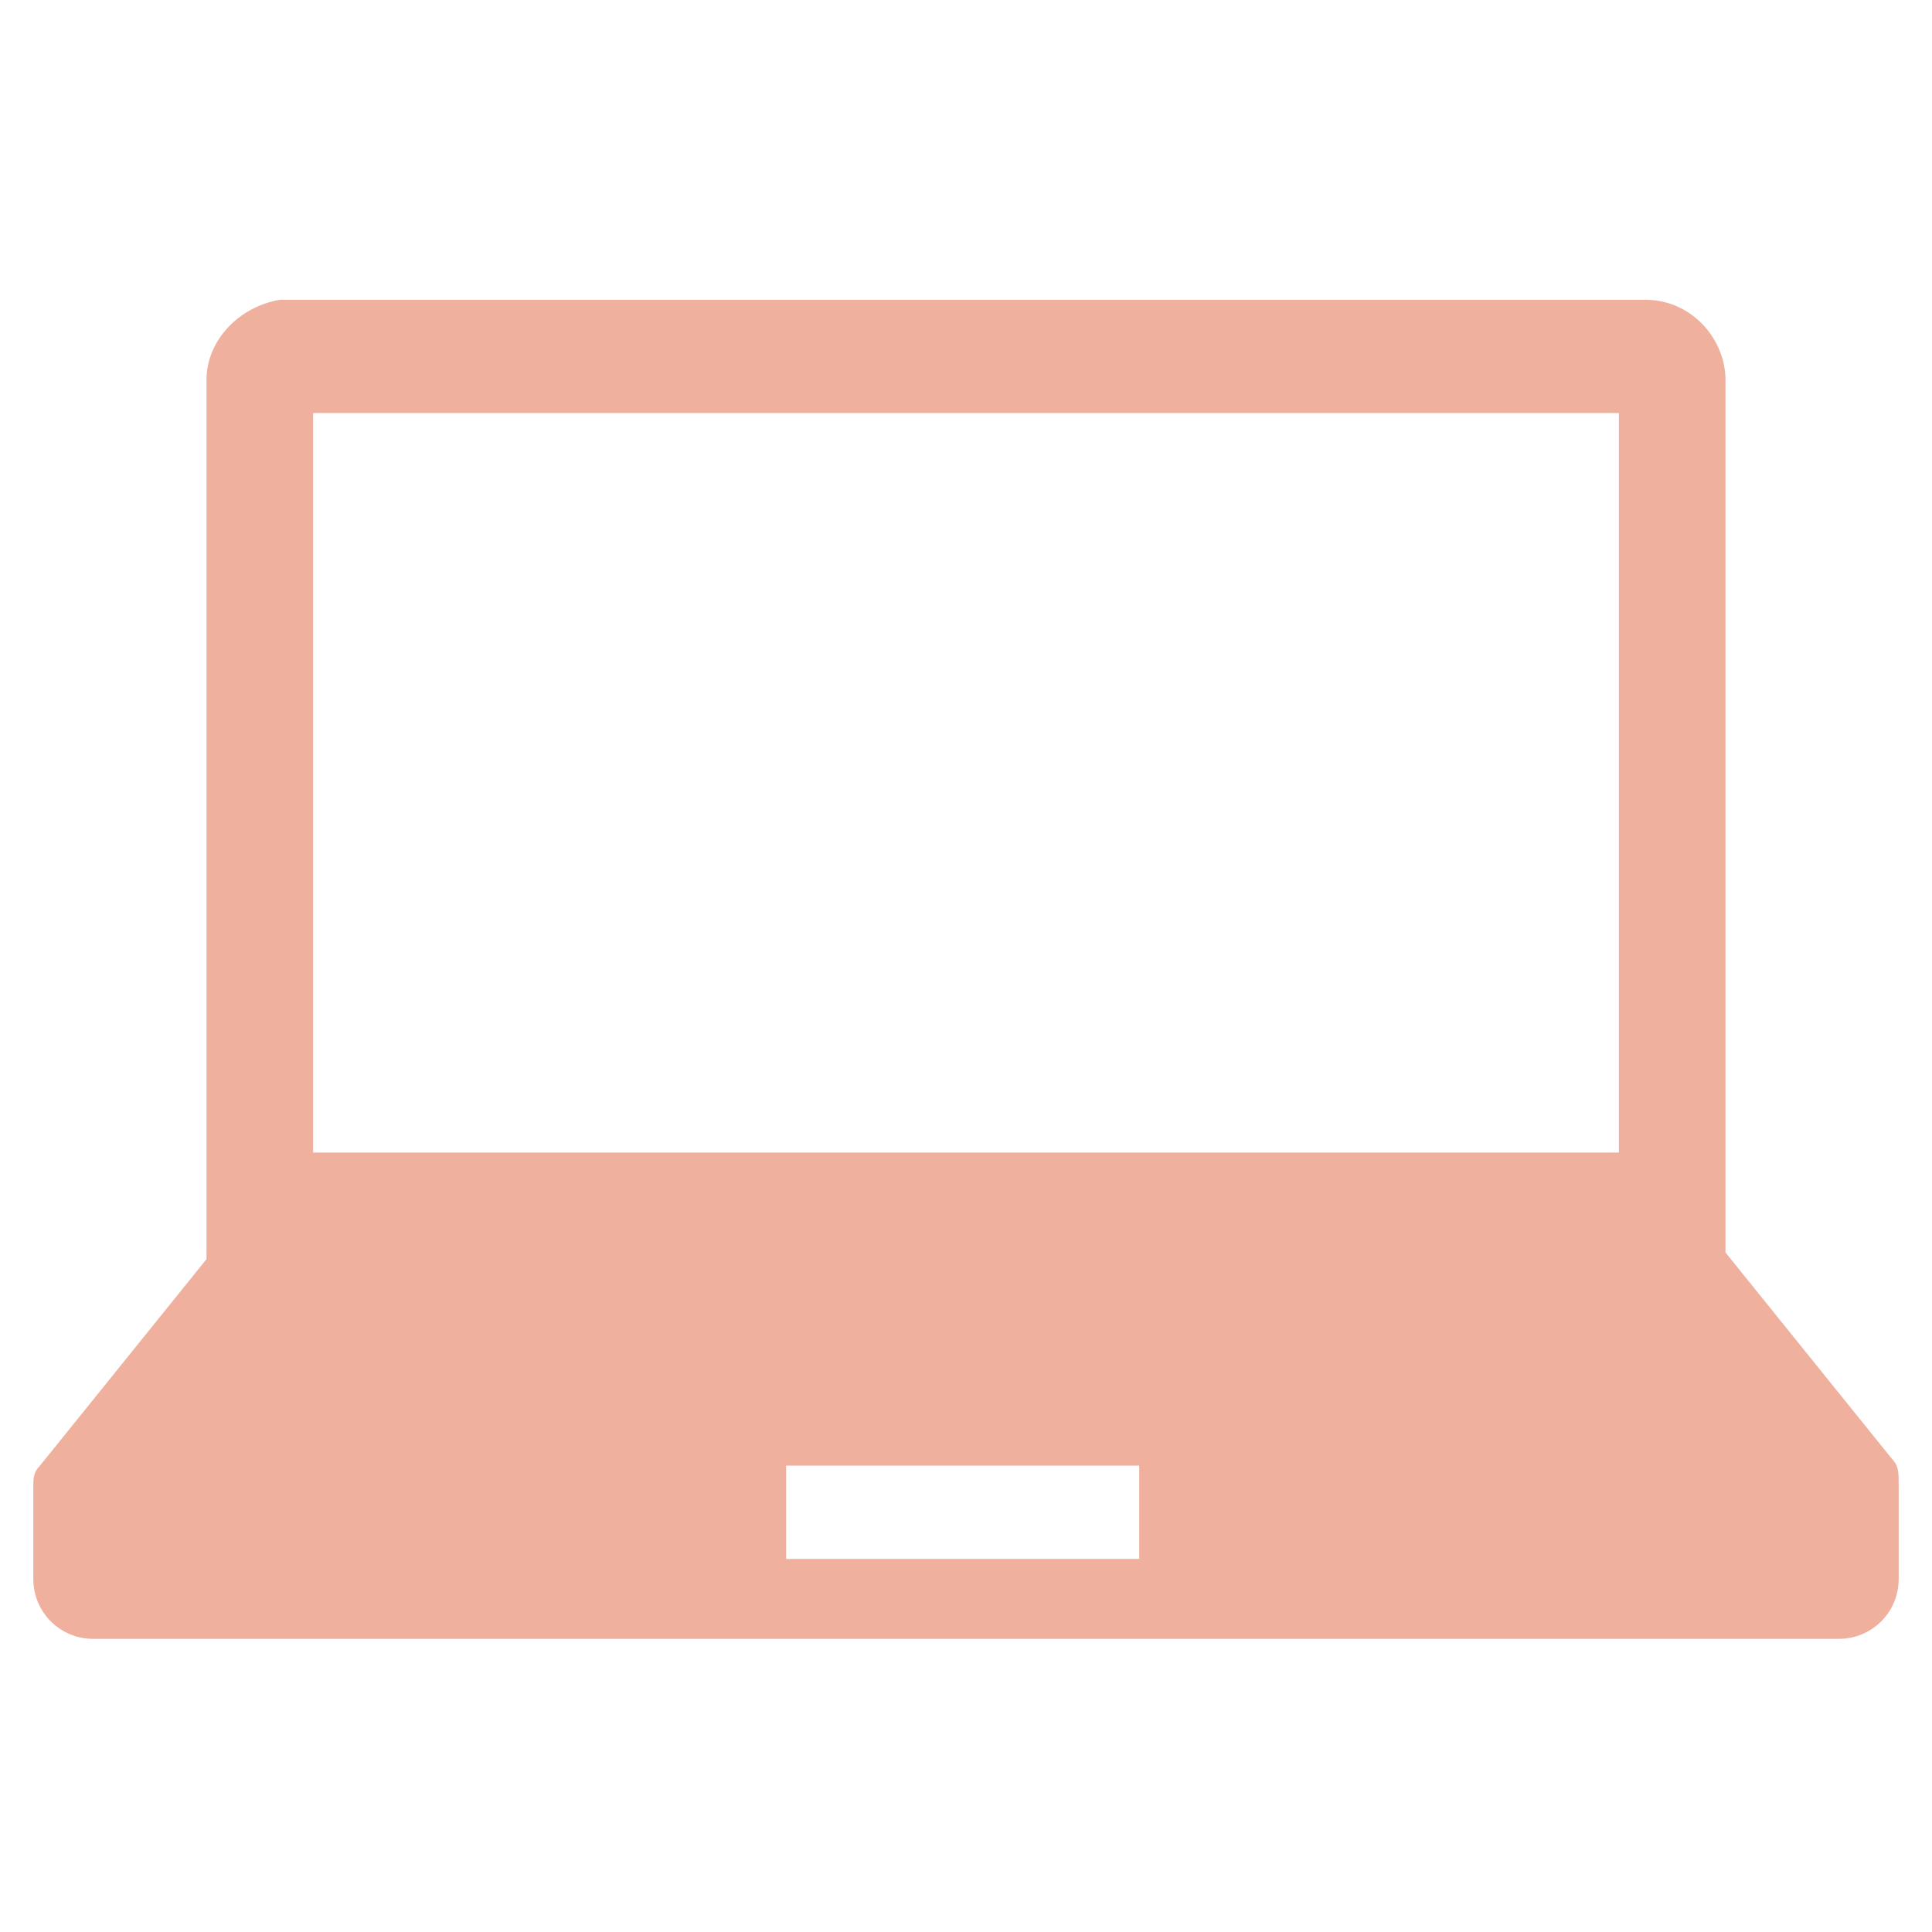 <?xml version="1.0" encoding="utf-8"?>
<!-- Generator: Adobe Illustrator 26.0.1, SVG Export Plug-In . SVG Version: 6.00 Build 0)  -->
<svg version="1.1" id="グループ_1603" xmlns="http://www.w3.org/2000/svg" xmlns:xlink="http://www.w3.org/1999/xlink" x="0px"
	 y="0px" viewBox="0 0 29 29" style="enable-background:new 0 0 29 29;" xml:space="preserve">
<style type="text/css">
	.st0{fill:#EFB09E;}
</style>
<path id="パス_283103" class="st0" d="M28.4,21.9l-2.5-3.1V5.7c0-0.6-0.5-1.2-1.2-1.2H4.2C3.6,4.6,3.1,5.1,3.1,5.7v13.2l-2.5,3.1
	c-0.1,0.1-0.1,0.2-0.1,0.3v1.4c0,0.5,0.4,0.9,0.9,0.9h26.2c0.5,0,0.9-0.4,0.9-0.9v-1.4C28.5,22.1,28.5,22,28.4,21.9z M4.7,6.2h19.6
	v11.1H4.7V6.2z M17.1,23.4h-5.3V22h5.3V23.4z"/>
</svg>

